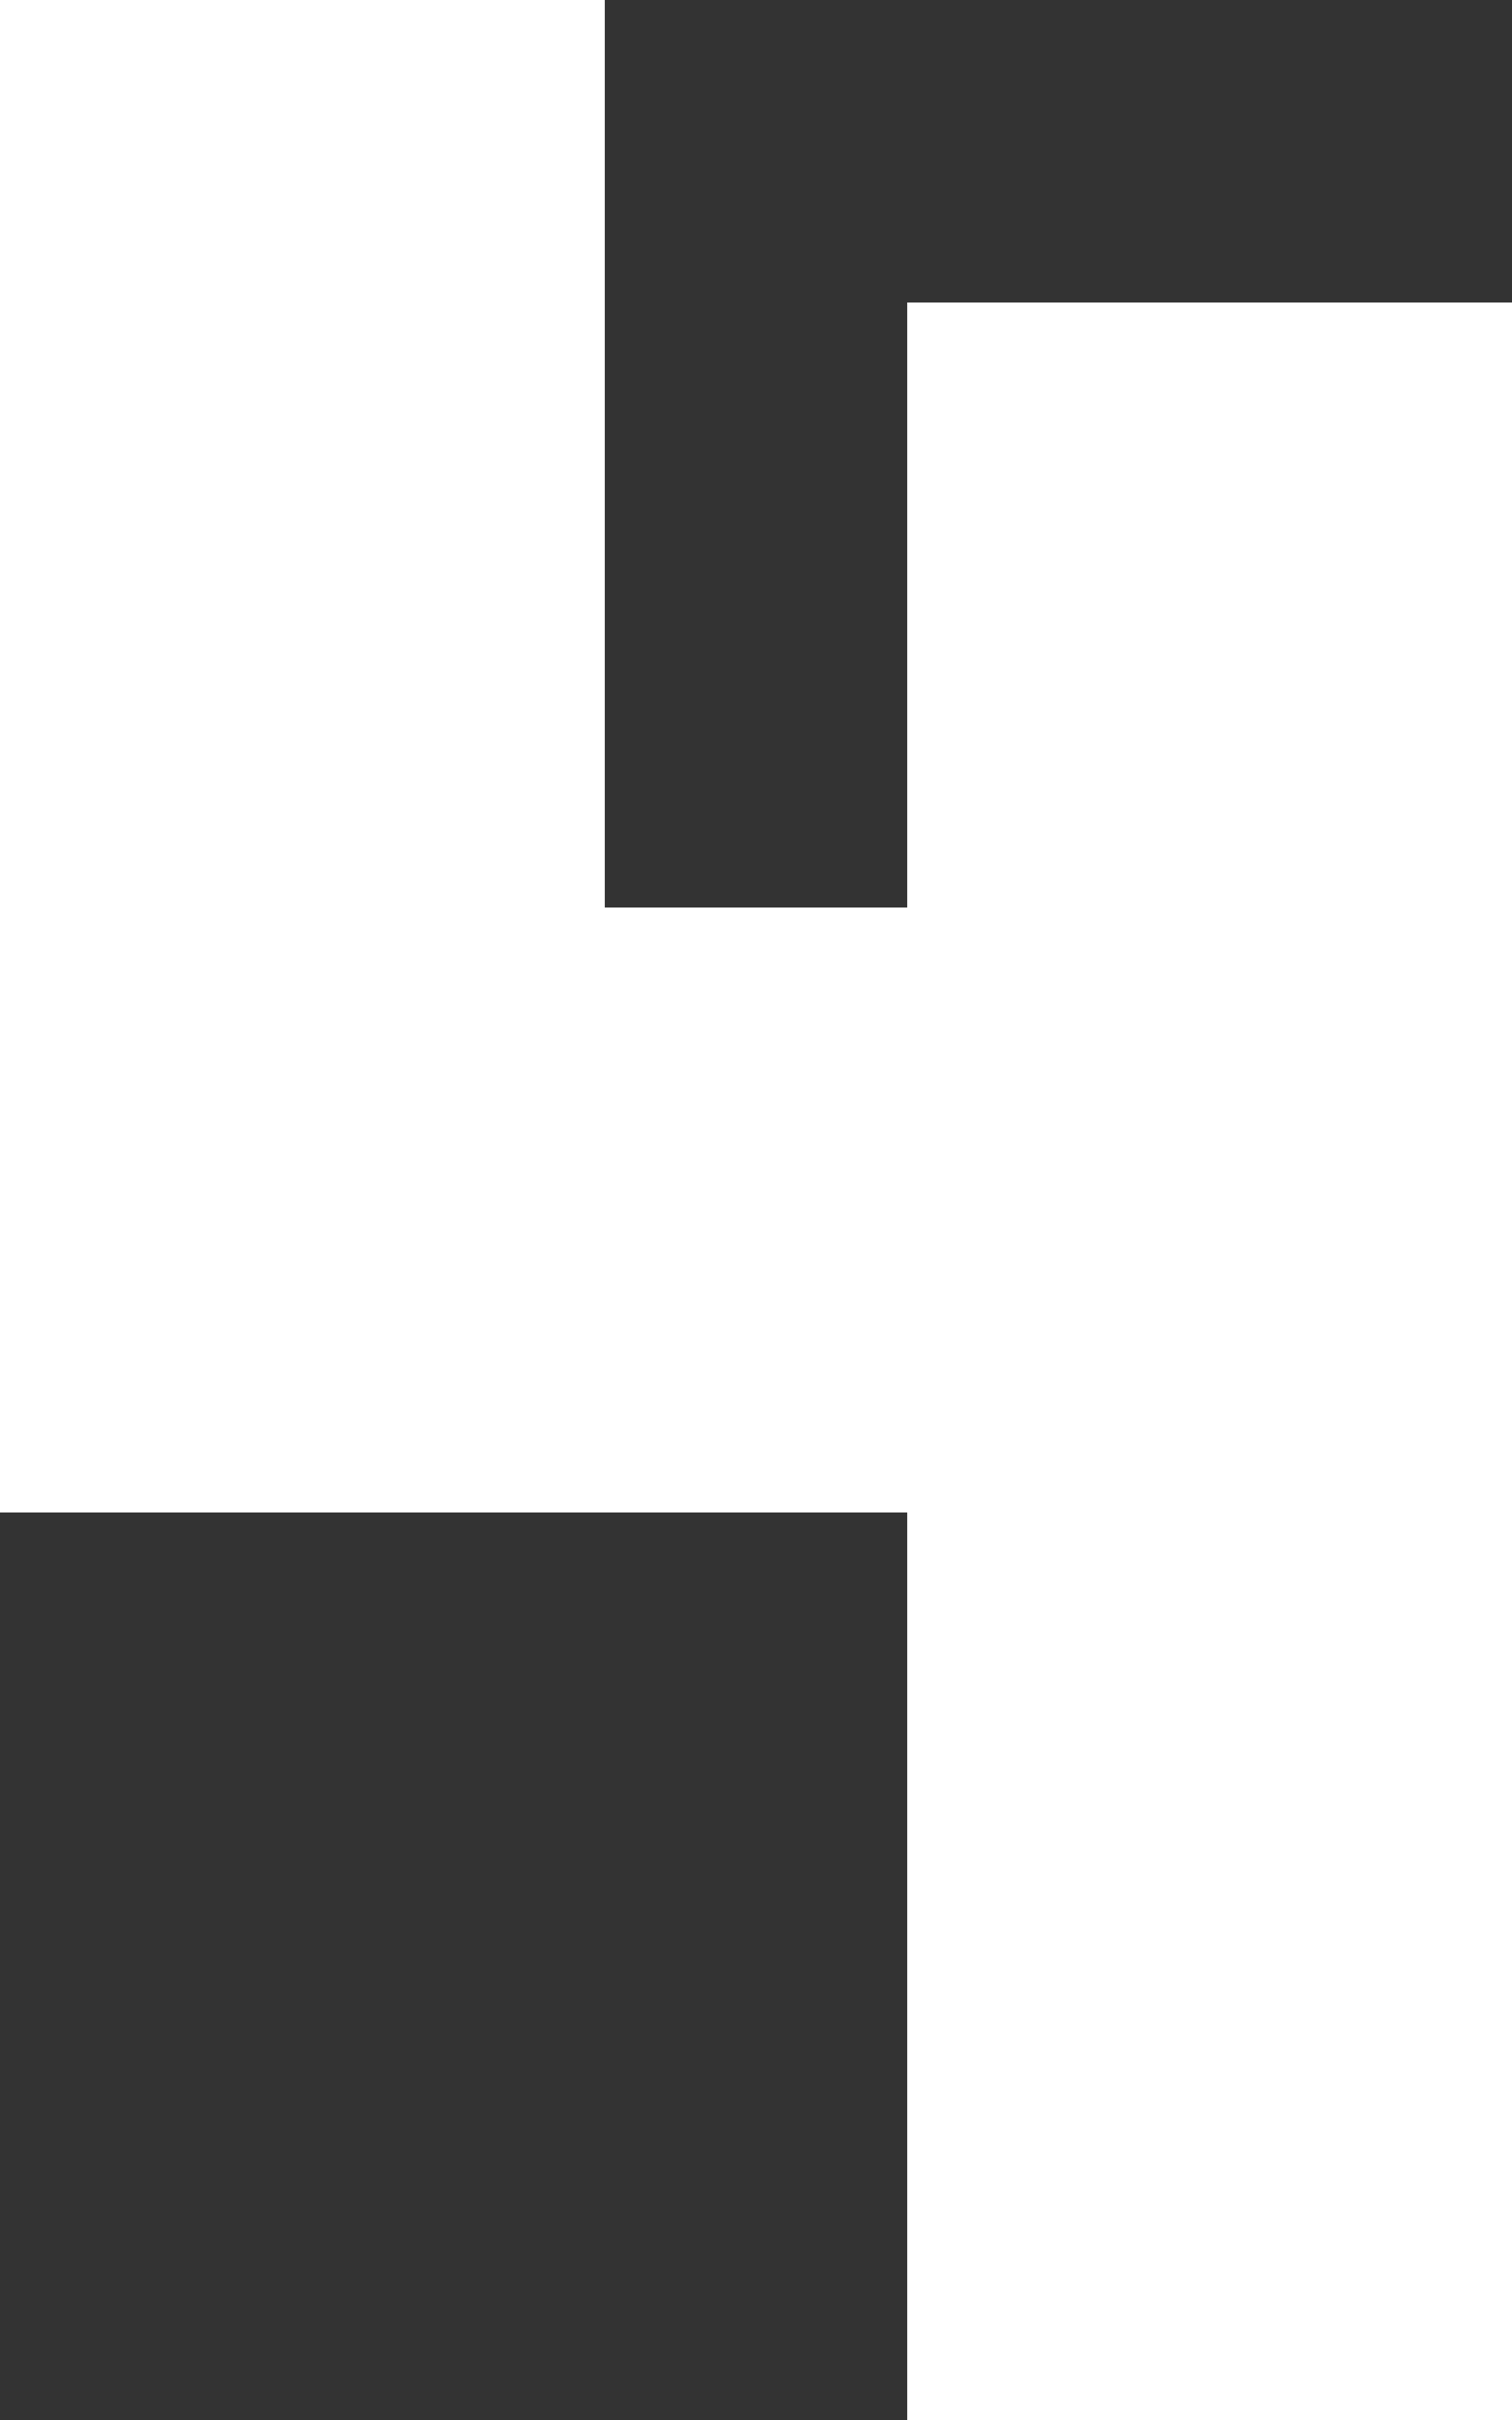 <?xml version="1.0" encoding="UTF-8" standalone="no"?>
<svg xmlns:xlink="http://www.w3.org/1999/xlink" height="7.2px" width="4.5px" xmlns="http://www.w3.org/2000/svg">
  <rect width="100%" height="100%" fill="#333333" stroke="none"/>
  <g transform="matrix(1.0, 0.0, 0.0, 1.0, 2.25, 3.6)">
    <path d="M-0.45 -3.6 L-0.45 -0.9 0.45 -0.9 0.45 -2.7 2.25 -2.7 2.25 3.6 0.45 3.6 0.45 0.9 -2.25 0.9 -2.25 -3.6 -0.45 -3.6" fill="#ffffff" fill-rule="evenodd" stroke="none"/>
  </g>
</svg>
